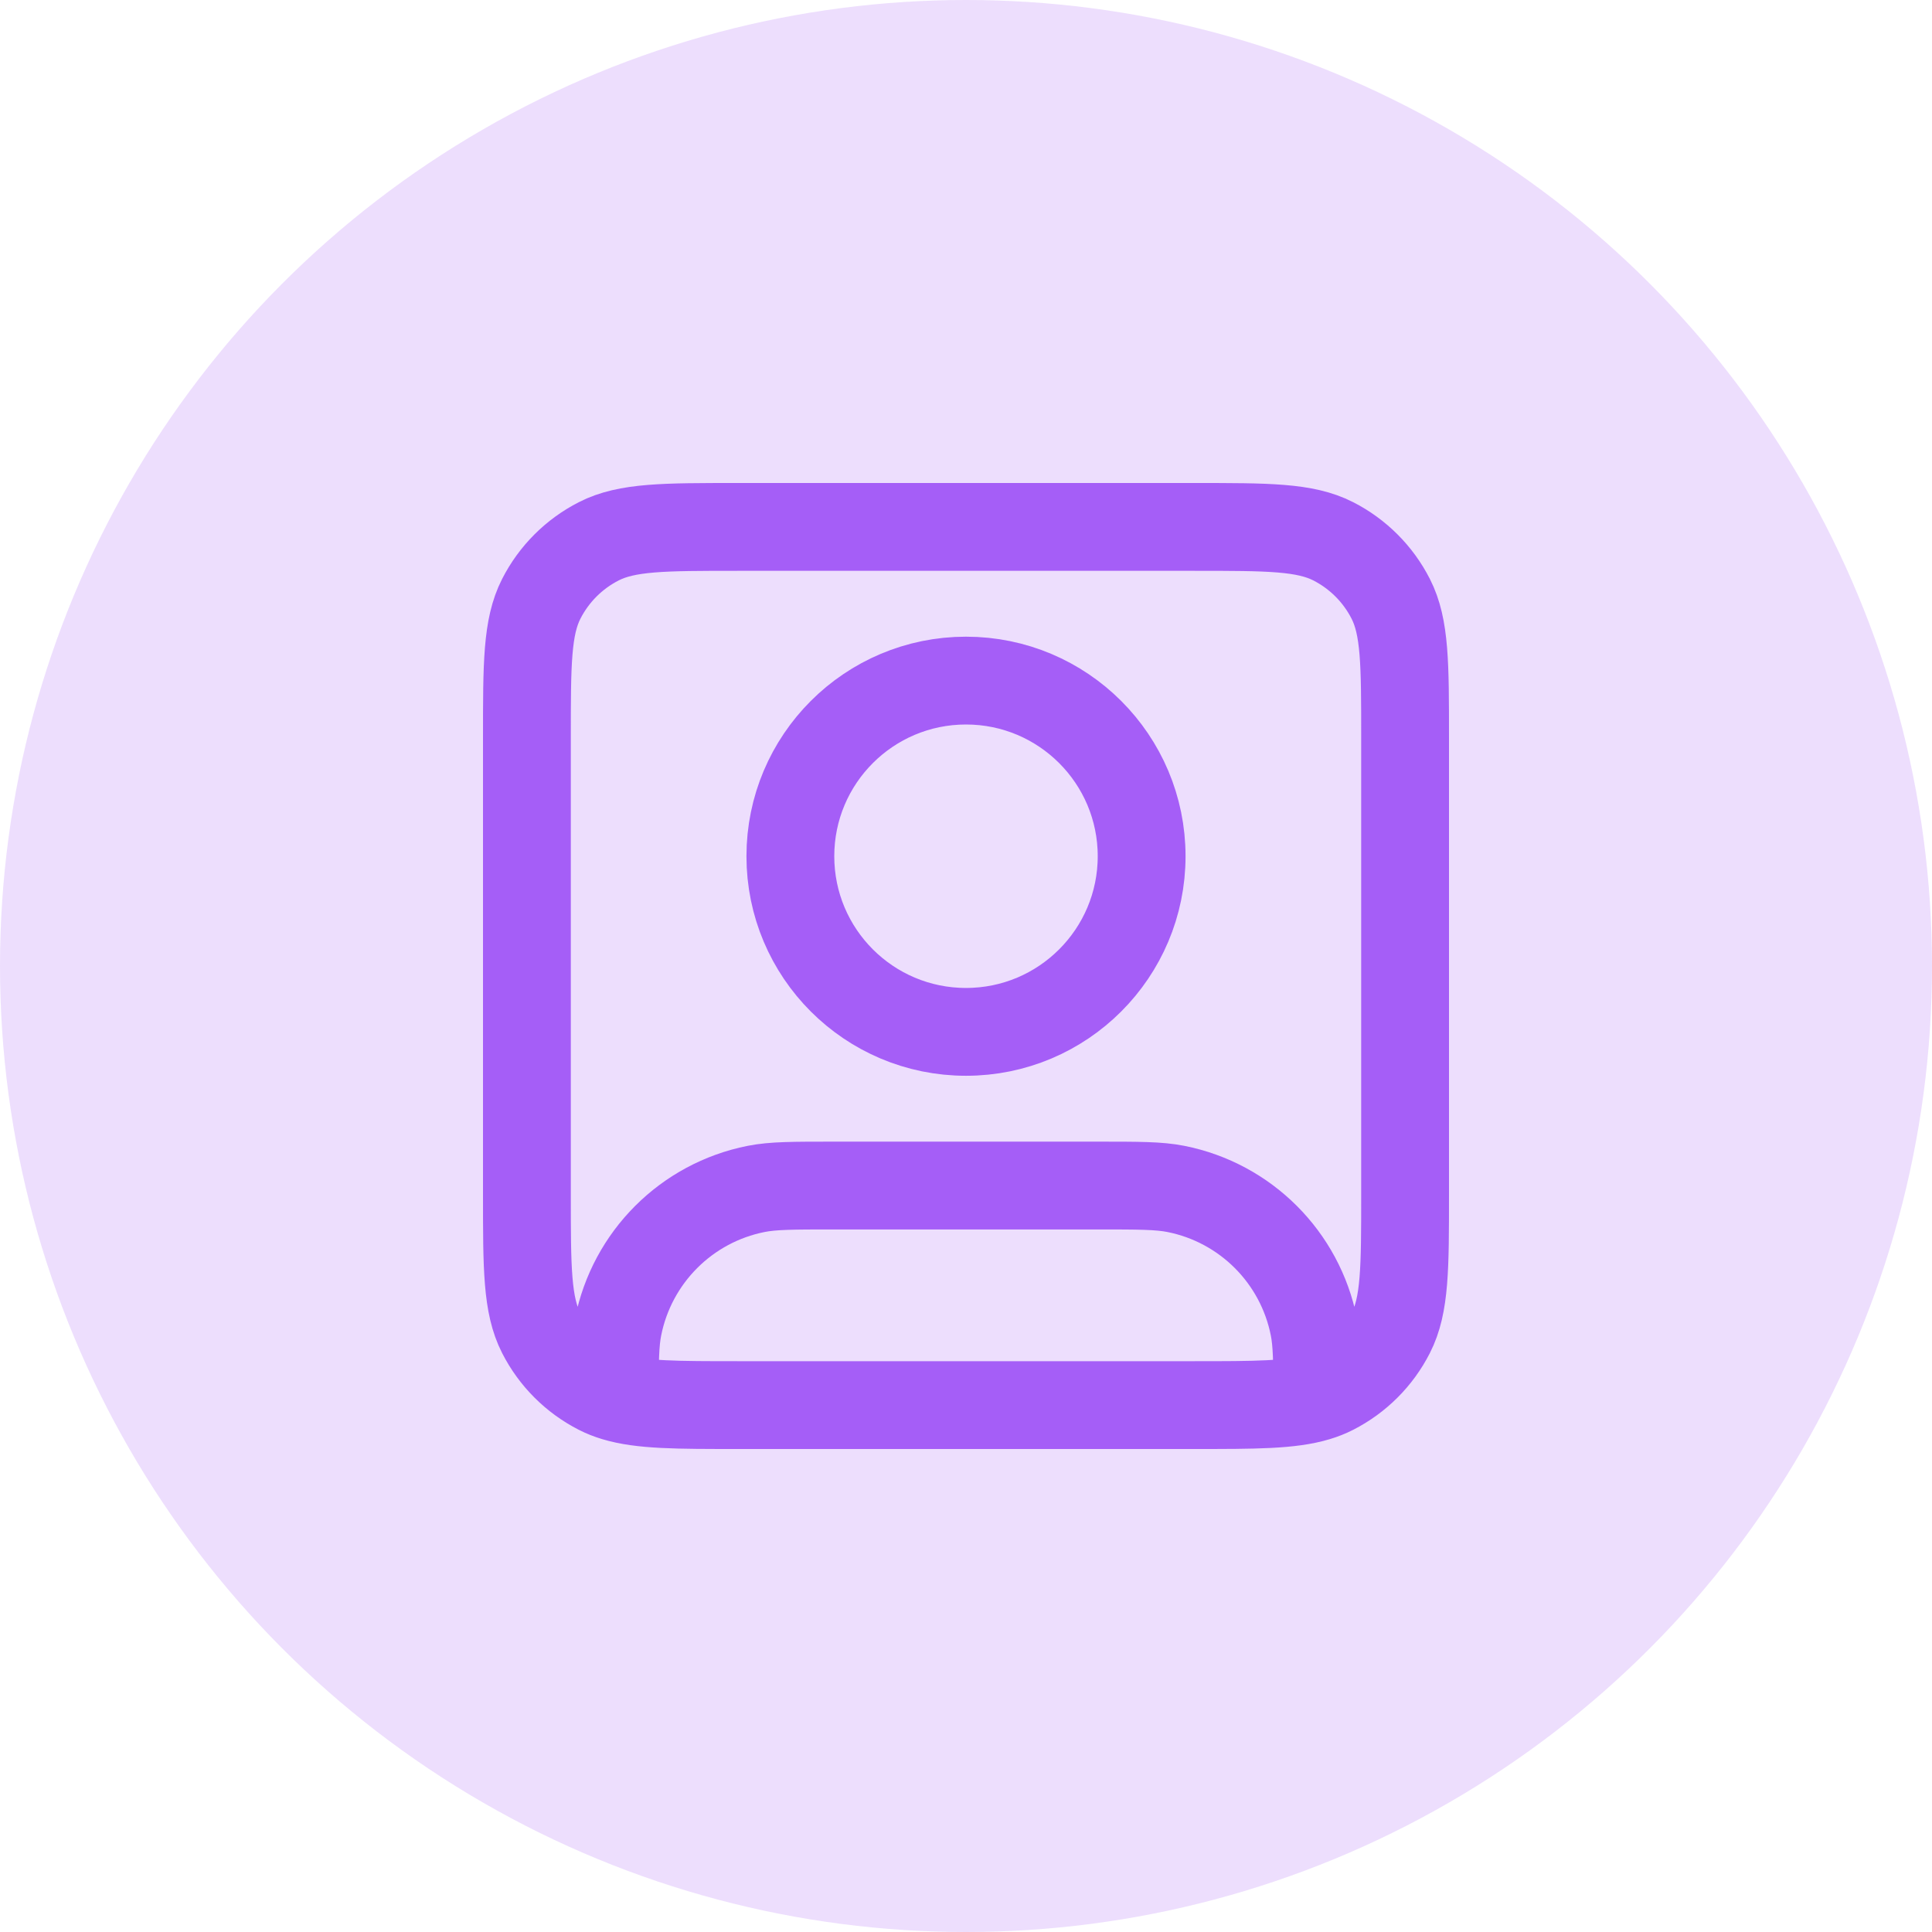 <?xml version="1.0" encoding="UTF-8"?> <svg xmlns="http://www.w3.org/2000/svg" width="44" height="44" viewBox="0 0 44 44" fill="none"><circle opacity="0.2" cx="22" cy="22" r="22" fill="#A55EF7"></circle><path d="M14 31.817C14.603 32 15.416 32 16.8 32H27.2C28.584 32 29.397 32 30 31.817M14 31.817C13.871 31.778 13.751 31.731 13.638 31.673C13.073 31.385 12.615 30.927 12.327 30.362C12 29.72 12 28.88 12 27.2V16.8C12 15.12 12 14.28 12.327 13.638C12.615 13.073 13.073 12.615 13.638 12.327C14.28 12 15.12 12 16.8 12H27.2C28.88 12 29.72 12 30.362 12.327C30.927 12.615 31.385 13.073 31.673 13.638C32 14.28 32 15.12 32 16.8V27.2C32 28.88 32 29.72 31.673 30.362C31.385 30.927 30.927 31.385 30.362 31.673C30.249 31.731 30.129 31.778 30 31.817M14 31.817C14 31.008 14.005 30.58 14.077 30.22C14.393 28.633 15.633 27.392 17.22 27.077C17.606 27 18.071 27 19 27H25C25.929 27 26.394 27 26.78 27.077C28.367 27.392 29.608 28.633 29.923 30.22C29.995 30.58 30 31.008 30 31.817M26 19.5C26 21.709 24.209 23.5 22 23.5C19.791 23.5 18 21.709 18 19.5C18 17.291 19.791 15.5 22 15.5C24.209 15.5 26 17.291 26 19.5Z" stroke="#A55EF7" stroke-width="2" stroke-linecap="round" stroke-linejoin="round"></path></svg> 